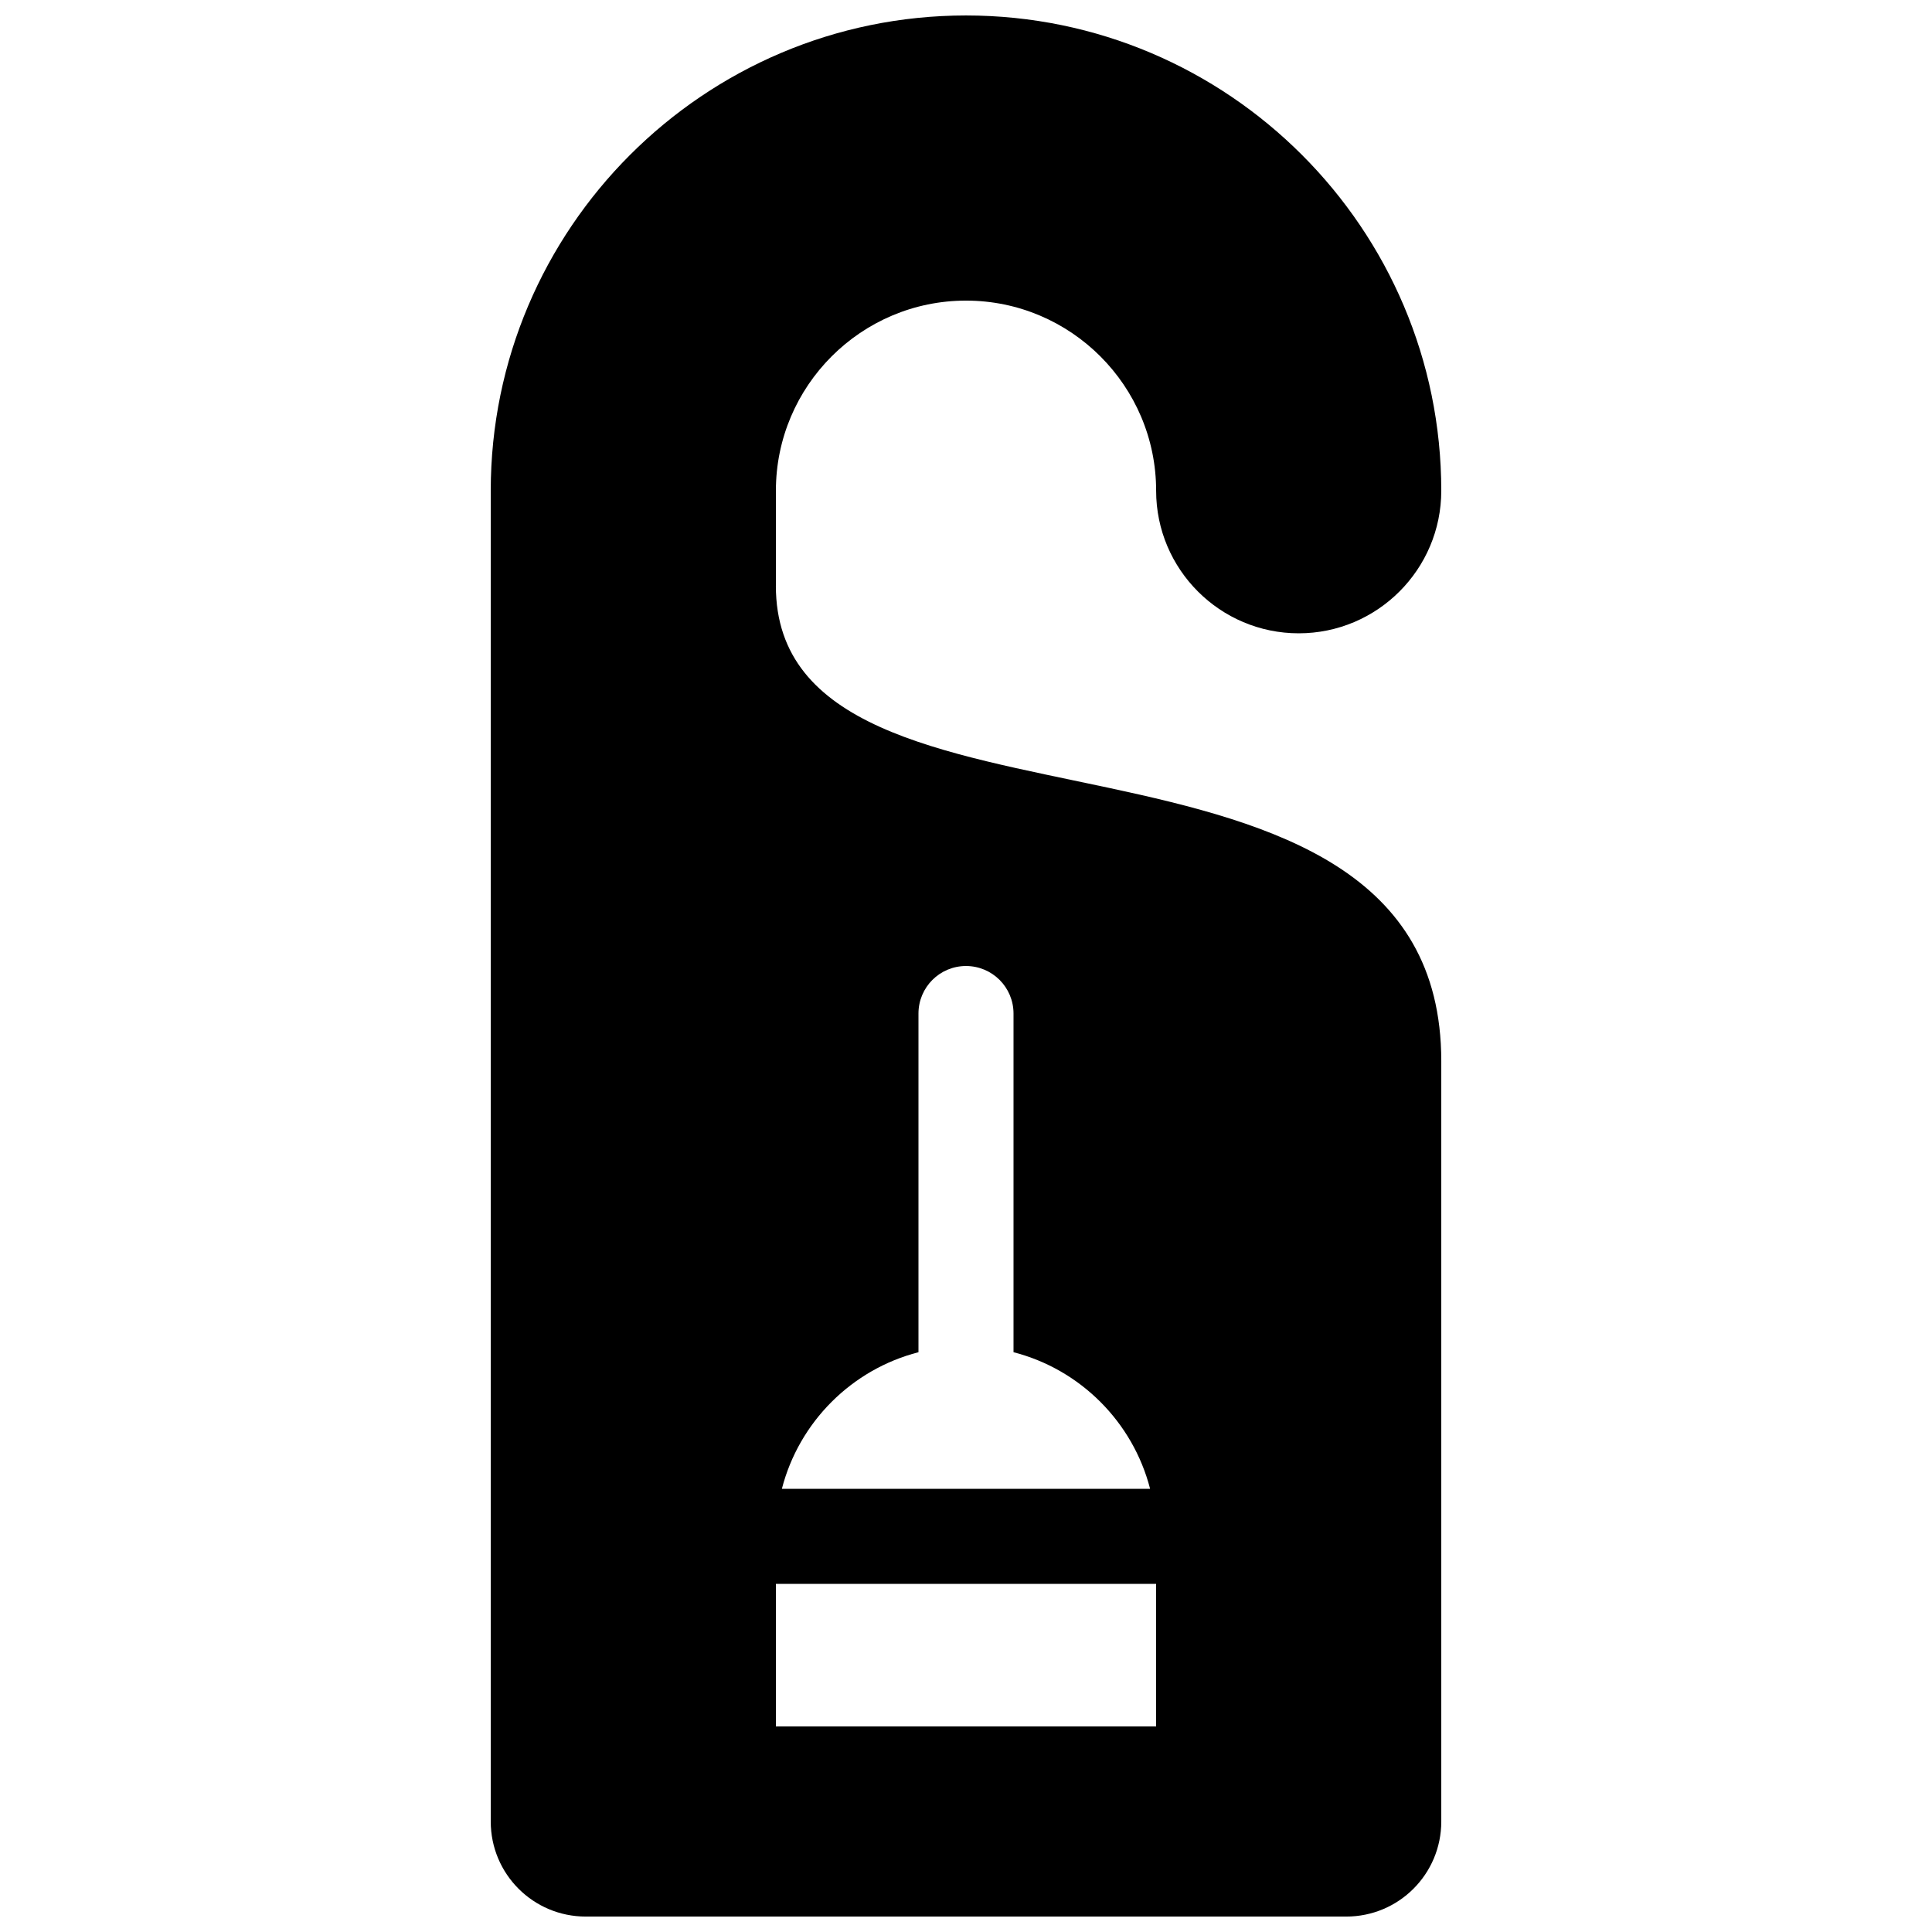 <?xml version="1.0" encoding="UTF-8"?>
<!-- Uploaded to: ICON Repo, www.svgrepo.com, Generator: ICON Repo Mixer Tools -->
<svg width="800px" height="800px" version="1.1" viewBox="144 144 512 512" xmlns="http://www.w3.org/2000/svg">
 <defs>
  <clipPath id="a">
   <path d="m274 148.09h252v503.81h-252z"/>
  </clipPath>
 </defs>
 <g clip-path="url(#a)">
  <path d="m349.62 299.24v-25.191c0-27.773 22.605-50.383 50.383-50.383 27.773 0 50.383 22.605 50.383 50.383 0 20.836 16.949 37.785 37.785 37.785 20.836 0 37.781-16.949 37.781-37.785 0-69.445-56.504-125.95-125.95-125.95s-125.95 56.508-125.95 125.95v352.67c0 13.926 11.266 25.191 25.191 25.191h201.52c13.926 0 25.191-11.266 25.191-25.191v-201.52c-0.004-100.77-176.34-50.383-176.34-125.95zm37.785 203.11v-89.754c0-6.961 5.633-12.594 12.594-12.594 6.961 0 12.594 5.633 12.594 12.594v89.754c17.703 4.555 31.633 18.496 36.195 36.199h-97.582c4.562-17.703 18.496-31.641 36.199-36.199zm62.977 99.176h-100.76v-37.785h100.76z"/>
 </g>
</svg>
